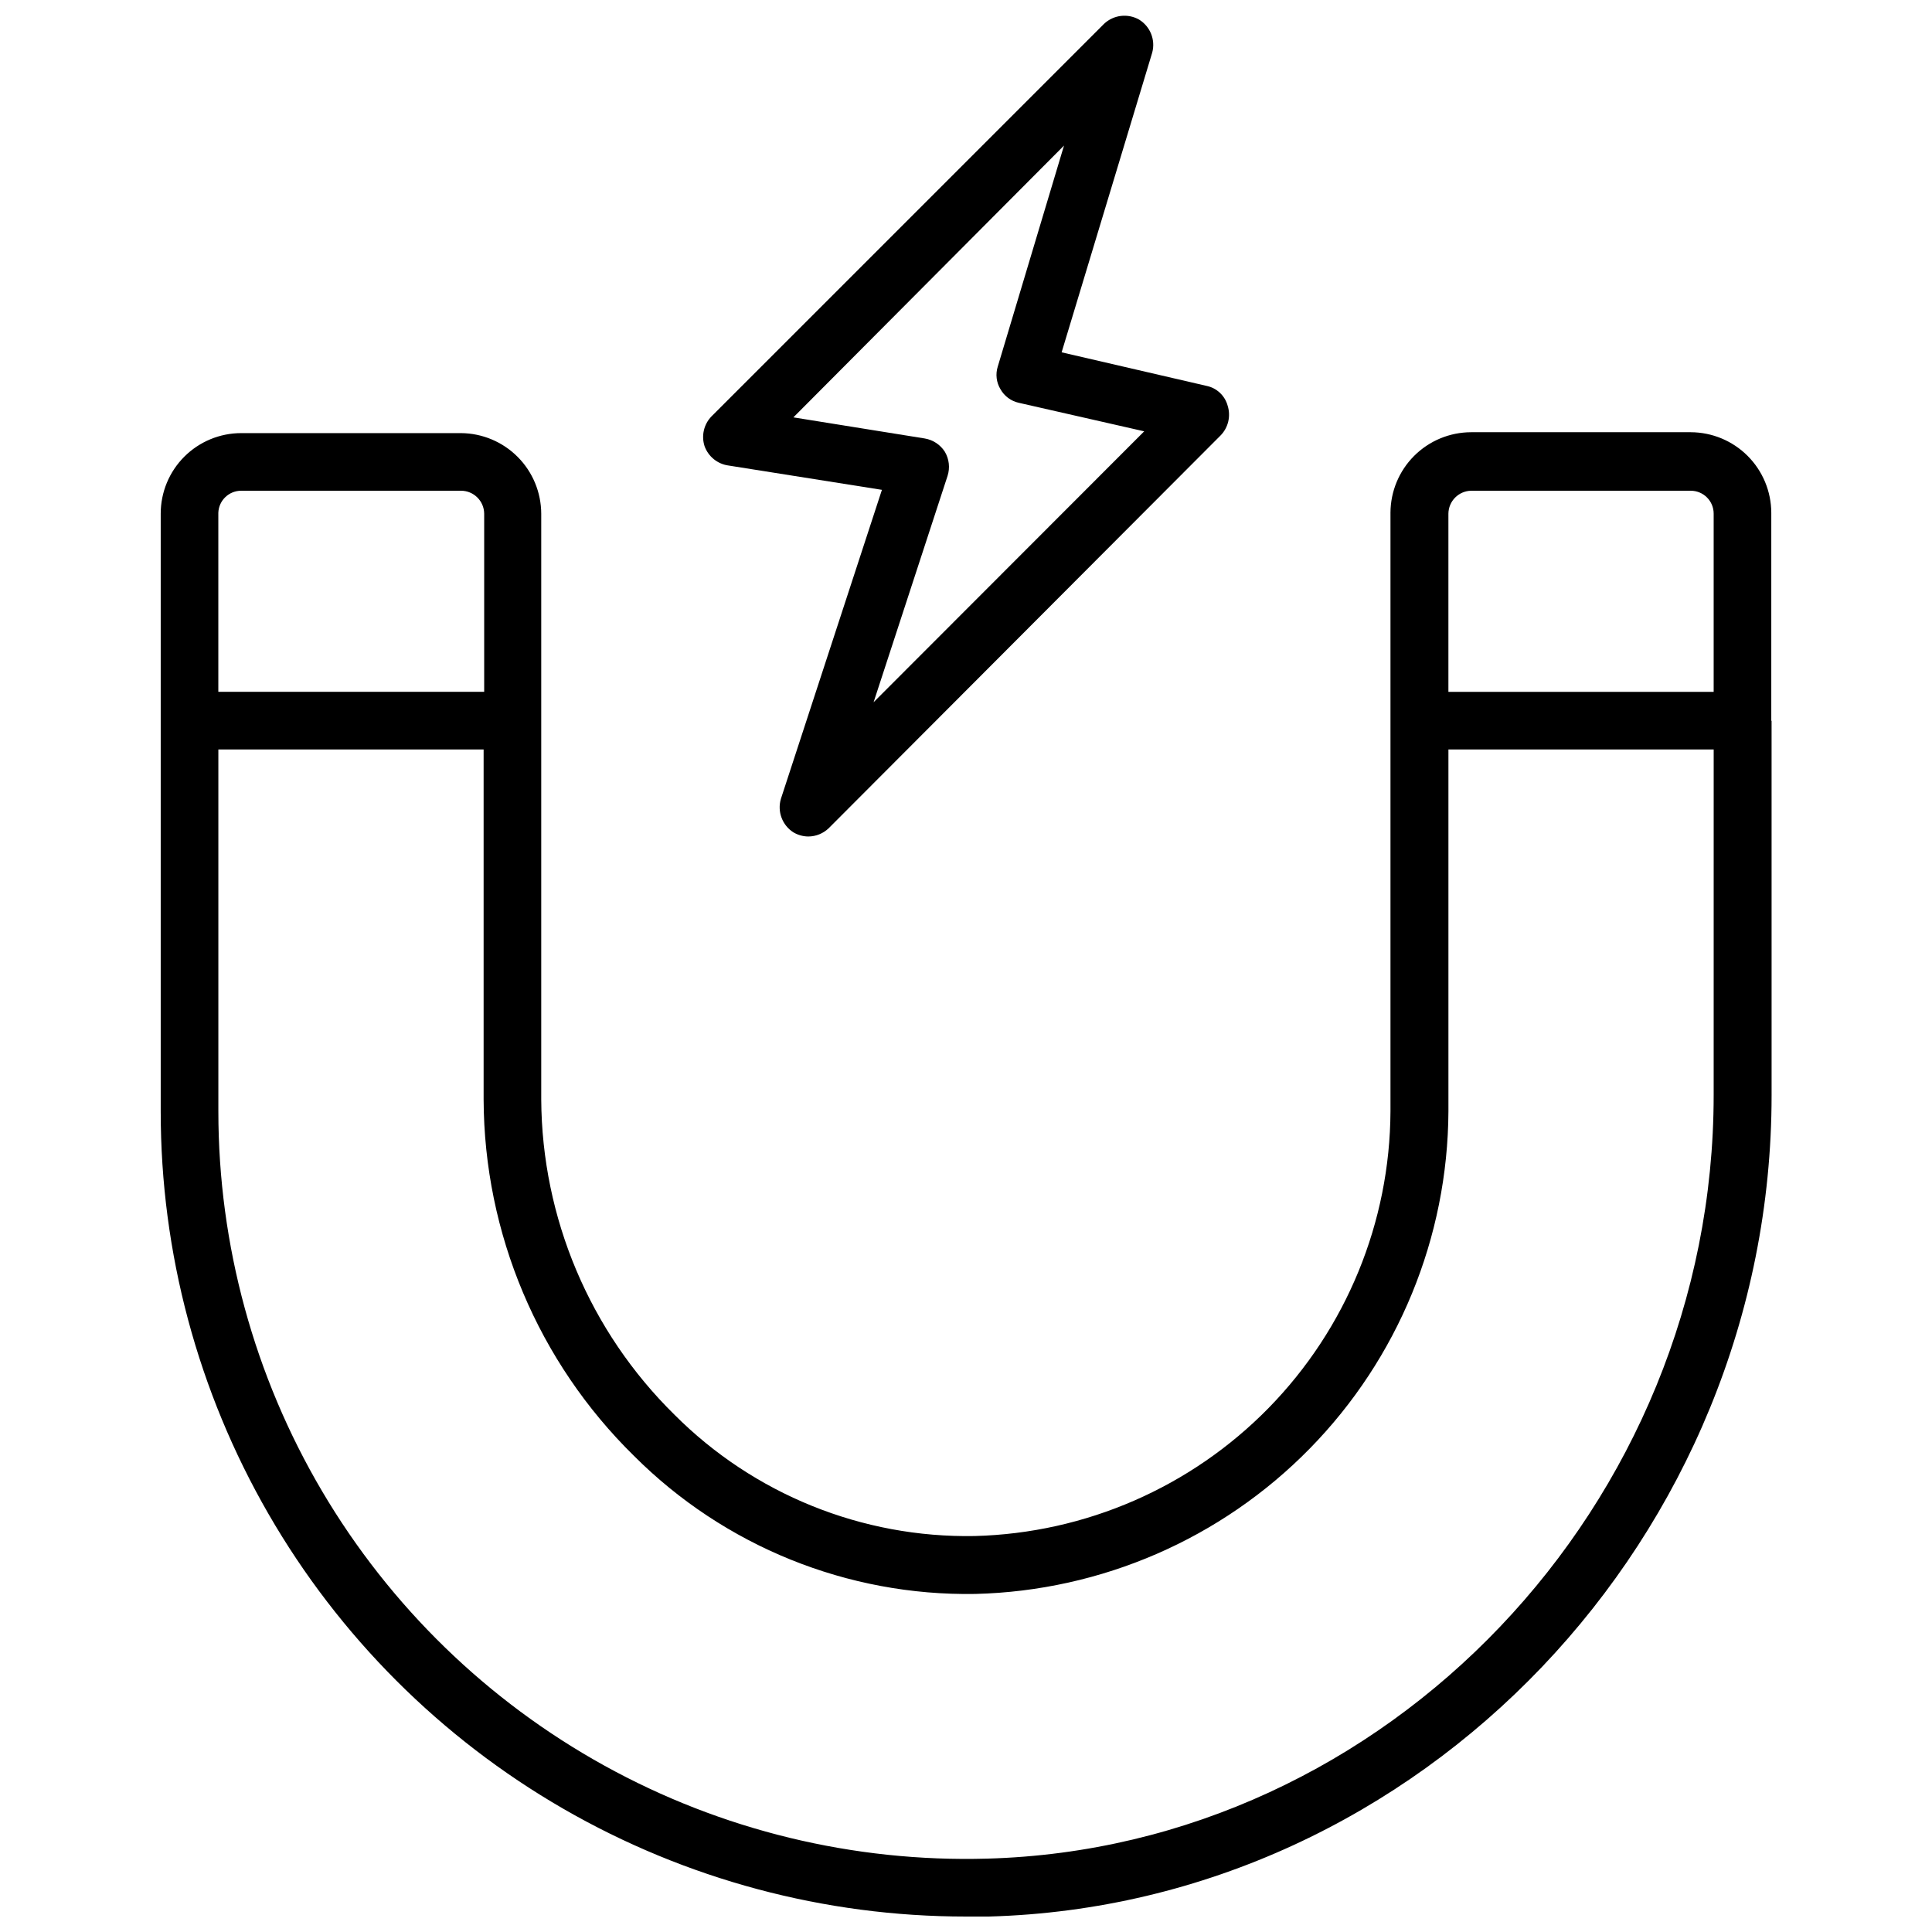 <?xml version="1.0" encoding="UTF-8"?>
<!-- Uploaded to: ICON Repo, www.svgrepo.com, Generator: ICON Repo Mixer Tools -->
<svg width="800px" height="800px" version="1.1" viewBox="144 144 512 512" xmlns="http://www.w3.org/2000/svg">
 <defs>
  <clipPath id="b">
   <path d="m186 258h428v393.9h-428z"/>
  </clipPath>
  <clipPath id="a">
   <path d="m330 148.09h140v217.91h-140z"/>
  </clipPath>
 </defs>
 <g>
  <g clip-path="url(#b)">
   <path d="m613.41 334.98v-55.105c-0.023-5.652-2.277-11.066-6.273-15.062-3.996-3.996-9.41-6.25-15.062-6.269h-58.25c-5.652 0.02-11.066 2.273-15.062 6.269-3.996 3.996-6.25 9.41-6.273 15.062v158.62c-0.133 29.41-11.715 57.609-32.285 78.625-20.574 21.012-48.523 33.188-77.922 33.945-29.805 0.539-58.539-11.086-79.586-32.195-22.402-22.039-35.094-52.098-35.266-83.523v-155.23c-0.023-5.641-2.266-11.043-6.246-15.035-3.977-3.996-9.371-6.258-15.008-6.301h-58.254c-5.66 0-11.086 2.25-15.086 6.25s-6.246 9.426-6.246 15.086v158.38c-0.016 37.465 9.836 74.273 28.566 106.72 18.727 32.449 45.672 59.391 78.121 78.121 32.449 18.727 69.254 28.582 106.72 28.566h6.062c114.38-3.148 207.43-100.76 207.43-217.66l-0.004-99.188zm-411.55-55.105c0.129-3.254 2.805-5.828 6.062-5.824h58.254c3.359 0 6.094 2.699 6.137 6.062v47.23h-70.453zm396.28 154.29c0 108.71-86.594 199.48-192.55 202.39-35.398 0.996-70.418-7.508-101.41-24.637-30.992-17.125-56.832-42.246-74.828-72.746-17.992-30.5-27.484-65.266-27.484-100.68v-95.879h70.297v92.73c0.117 35.547 14.461 69.566 39.832 94.465 23.941 23.957 56.586 37.168 90.449 36.605 33.438-0.82 65.238-14.637 88.652-38.523 23.414-23.883 36.598-55.953 36.75-89.398v-95.879h70.297zm0-106.82h-70.297v-47.23c0.043-3.301 2.684-5.981 5.984-6.062h58.25c3.348 0 6.062 2.715 6.062 6.062z"/>
  </g>
  <g clip-path="url(#a)">
   <path d="m337.02 267.36 40.699 6.453-26.766 81.867v0.004c-1.012 3.371 0.34 7 3.305 8.895 1.191 0.707 2.551 1.086 3.938 1.102 2.027-0.008 3.973-0.797 5.43-2.203l103.83-104.07c2.035-2.074 2.762-5.098 1.891-7.871-0.719-2.672-2.879-4.715-5.59-5.273l-38.414-8.895 24.008-79.43c0.902-3.359-0.504-6.91-3.465-8.738-3-1.711-6.769-1.266-9.289 1.102l-104.07 104.07c-2.008 2.09-2.703 5.113-1.809 7.871 0.988 2.738 3.41 4.707 6.297 5.117zm88.953-84.781-17.555 58.566c-0.633 2.004-0.375 4.184 0.707 5.984 1.035 1.848 2.812 3.168 4.883 3.621l33.219 7.555-71.715 71.793 19.602-59.984c0.68-2.129 0.422-4.445-0.707-6.375-1.199-1.887-3.148-3.176-5.356-3.543l-34.793-5.59z"/>
  </g>
 </g>
</svg>